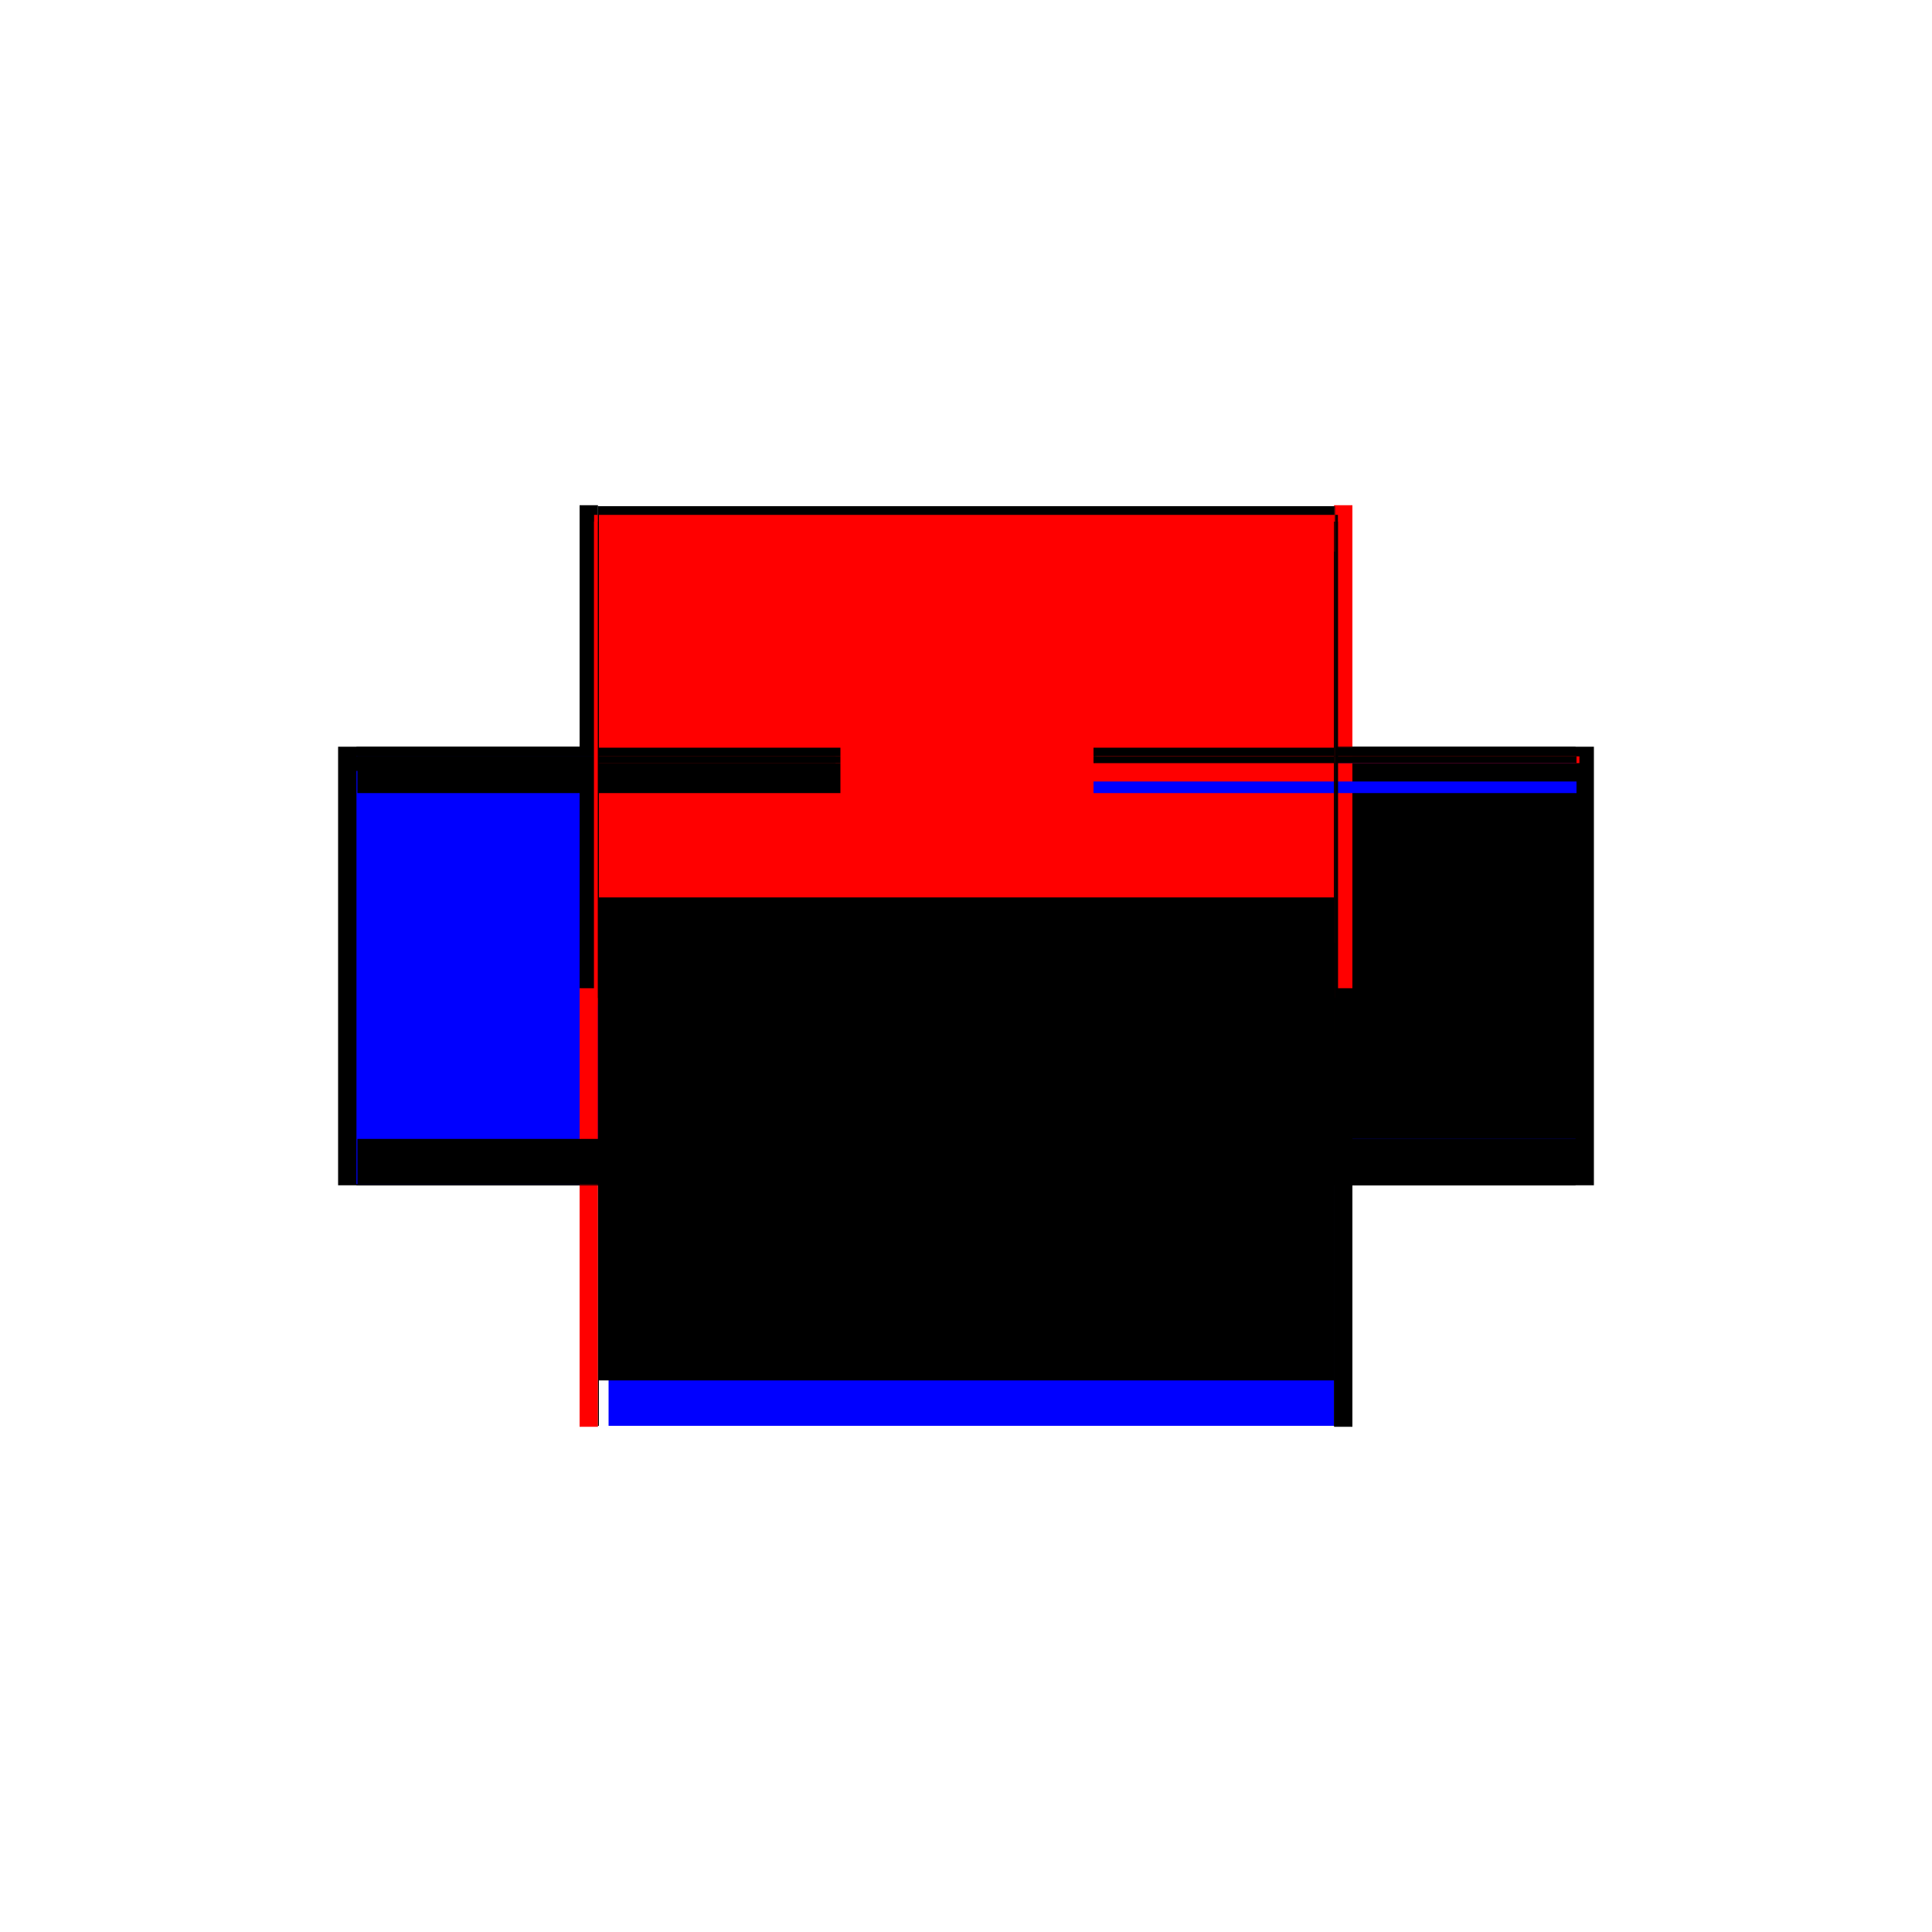 <?xml version="1.0" encoding="utf-8" ?>
<svg xmlns="http://www.w3.org/2000/svg" xmlns:ev="http://www.w3.org/2001/xml-events" xmlns:xlink="http://www.w3.org/1999/xlink" baseProfile="full" height="100%" version="1.1" viewBox="-1,-1,2,2" width="100%">
  <defs>
    <style type="text/css"><![CDATA[.vectorEffectClass {vector-effect: non-scaling-stroke;}]]></style>
  </defs>
  <line class="vectorEffectClass" fill="none" stroke="blue" stroke-width="0.5" x1="-0.37" x2="0.381" y1="0.226" y2="0.226"/>
  <line class="vectorEffectClass" fill="none" stroke="black" stroke-width="0.5" x1="-0.38" x2="0.381" y1="-0.226" y2="-0.226"/>
  <line class="vectorEffectClass" fill="none" stroke="black" stroke-width="0.5" x1="-0.4" x2="-0.4" y1="0.227" y2="-0.227"/>
  <line class="vectorEffectClass" fill="none" stroke="black" stroke-width="0.5" x1="0.4" x2="0.4" y1="0.227" y2="-0.227"/>
  <line class="vectorEffectClass" fill="none" stroke="blue" stroke-width="0.5" x1="-0.381" x2="-0.381" y1="0.226" y2="-0.202"/>
  <line class="vectorEffectClass" fill="none" stroke="black" stroke-width="0.5" x1="0.381" x2="0.381" y1="0.179" y2="-0.179"/>
  <line class="vectorEffectClass" fill="none" stroke="blue" stroke-width="0.5" x1="0.381" x2="0.381" y1="0.222" y2="0.179"/>
  <line class="vectorEffectClass" fill="none" stroke="black" stroke-width="0.5" x1="0.381" x2="0.381" y1="-0.179" y2="-0.21"/>
  <line class="vectorEffectClass" fill="none" stroke="red" stroke-width="0.5" x1="-0.4" x2="-0.381" y1="0.227" y2="0.227"/>
  <line class="vectorEffectClass" fill="none" stroke="black" stroke-width="0.5" x1="-0.4" x2="-0.381" y1="-0.227" y2="-0.227"/>
  <line class="vectorEffectClass" fill="none" stroke="black" stroke-width="0.5" x1="0.381" x2="0.4" y1="0.227" y2="0.227"/>
  <line class="vectorEffectClass" fill="none" stroke="red" stroke-width="0.5" x1="0.381" x2="0.4" y1="-0.227" y2="-0.227"/>
  <line class="vectorEffectClass" fill="none" stroke="black" stroke-width="0.5" x1="-0.381" x2="-0.381" y1="-0.217" y2="-0.226"/>
  <line class="vectorEffectClass" fill="none" stroke="black" stroke-width="0.5" x1="0.381" x2="0.381" y1="-0.217" y2="-0.226"/>
  <line class="vectorEffectClass" fill="none" stroke="blue" stroke-width="0.5" x1="-0.381" x2="-0.381" y1="-0.214" y2="-0.217"/>
  <line class="vectorEffectClass" fill="none" stroke="blue" stroke-width="0.5" x1="0.381" x2="0.381" y1="-0.21" y2="-0.212"/>
  <line class="vectorEffectClass" fill="none" stroke="black" stroke-width="0.5" x1="-0.381" x2="-0.38" y1="0.226" y2="0.226"/>
  <line class="vectorEffectClass" fill="none" stroke="black" stroke-width="0.5" x1="-0.381" x2="-0.38" y1="-0.226" y2="-0.226"/>
  <line class="vectorEffectClass" fill="none" stroke="black" stroke-width="0.5" x1="-0.381" x2="-0.381" y1="0.227" y2="0.226"/>
  <line class="vectorEffectClass" fill="none" stroke="black" stroke-width="0.5" x1="-0.381" x2="-0.381" y1="-0.226" y2="-0.227"/>
  <line class="vectorEffectClass" fill="none" stroke="black" stroke-width="0.5" x1="0.381" x2="0.381" y1="0.227" y2="0.226"/>
  <line class="vectorEffectClass" fill="none" stroke="black" stroke-width="0.5" x1="0.381" x2="0.381" y1="-0.226" y2="-0.227"/>
  <line class="vectorEffectClass" fill="none" stroke="red" stroke-dasharray="5.0 5.0" stroke-width="0.5" x1="-0.38" x2="0.381" y1="-0.217" y2="-0.217"/>
  <line class="vectorEffectClass" fill="none" stroke="red" stroke-dasharray="5.0 5.0" stroke-width="0.5" x1="-0.38" x2="0.381" y1="-0.21" y2="-0.21"/>
  <line class="vectorEffectClass" fill="none" stroke="red" stroke-dasharray="5.0 5.0" stroke-width="0.5" x1="-0.38" x2="0.381" y1="-0.179" y2="-0.179"/>
  <line class="vectorEffectClass" fill="none" stroke="black" stroke-dasharray="5.0 5.0" stroke-width="0.5" x1="-0.38" x2="0.381" y1="0.179" y2="0.179"/>
  <line class="vectorEffectClass" fill="none" stroke="black" stroke-dasharray="5.0 5.0" stroke-width="0.5" x1="-0.38" x2="-0.38" y1="0.226" y2="0.179"/>
  <line class="vectorEffectClass" fill="none" stroke="black" stroke-dasharray="5.0 5.0" stroke-width="0.5" x1="0.382" x2="0.382" y1="0.226" y2="0.179"/>
  <line class="vectorEffectClass" fill="none" stroke="black" stroke-dasharray="5.0 5.0" stroke-width="0.5" x1="-0.38" x2="-0.38" y1="-0.179" y2="-0.21"/>
  <line class="vectorEffectClass" fill="none" stroke="blue" stroke-dasharray="5.0 5.0" stroke-width="0.5" x1="0.382" x2="0.382" y1="-0.179" y2="-0.191"/>
  <line class="vectorEffectClass" fill="none" stroke="black" stroke-dasharray="5.0 5.0" stroke-width="0.5" x1="-0.38" x2="-0.38" y1="-0.217" y2="-0.226"/>
  <line class="vectorEffectClass" fill="none" stroke="black" stroke-dasharray="5.0 5.0" stroke-width="0.5" x1="0.382" x2="0.382" y1="-0.217" y2="-0.226"/>
  <line class="vectorEffectClass" fill="none" stroke="black" stroke-dasharray="5.0 5.0" stroke-width="0.5" x1="-0.385" x2="-0.385" y1="-0.21" y2="-0.217"/>
  <line class="vectorEffectClass" fill="none" stroke="red" stroke-dasharray="5.0 5.0" stroke-width="0.5" x1="0.385" x2="0.385" y1="-0.21" y2="-0.217"/>
  <line class="vectorEffectClass" fill="none" stroke="black" stroke-dasharray="5.0 5.0" stroke-width="0.5" x1="-0.38" x2="-0.38" y1="-0.21" y2="-0.217"/>
  <line class="vectorEffectClass" fill="none" stroke="black" stroke-dasharray="5.0 5.0" stroke-width="0.5" x1="0.382" x2="0.382" y1="-0.21" y2="-0.217"/>
  <line class="vectorEffectClass" fill="none" stroke="red" stroke-dasharray="5.0 5.0" stroke-width="0.5" x1="-0.385" x2="-0.381" y1="-0.217" y2="-0.217"/>
  <line class="vectorEffectClass" fill="none" stroke="red" stroke-dasharray="5.0 5.0" stroke-width="0.5" x1="-0.385" x2="-0.381" y1="-0.21" y2="-0.21"/>
  <line class="vectorEffectClass" fill="none" stroke="black" stroke-dasharray="5.0 5.0" stroke-width="0.5" x1="0.382" x2="0.385" y1="-0.217" y2="-0.217"/>
  <line class="vectorEffectClass" fill="none" stroke="black" stroke-dasharray="5.0 5.0" stroke-width="0.5" x1="0.382" x2="0.385" y1="-0.21" y2="-0.21"/>
  <line class="vectorEffectClass" fill="none" stroke="black" stroke-dasharray="5.0 5.0" stroke-width="0.5" x1="0.381" x2="0.382" y1="-0.226" y2="-0.226"/>
  <line class="vectorEffectClass" fill="none" stroke="red" stroke-dasharray="5.0 5.0" stroke-width="0.5" x1="0.381" x2="0.382" y1="-0.217" y2="-0.217"/>
  <line class="vectorEffectClass" fill="none" stroke="black" stroke-dasharray="5.0 5.0" stroke-width="0.5" x1="0.381" x2="0.382" y1="-0.21" y2="-0.21"/>
  <line class="vectorEffectClass" fill="none" stroke="black" stroke-dasharray="5.0 5.0" stroke-width="0.5" x1="0.381" x2="0.382" y1="-0.179" y2="-0.179"/>
  <line class="vectorEffectClass" fill="none" stroke="black" stroke-dasharray="5.0 5.0" stroke-width="0.5" x1="0.381" x2="0.382" y1="0.179" y2="0.179"/>
  <line class="vectorEffectClass" fill="none" stroke="black" stroke-dasharray="5.0 5.0" stroke-width="0.5" x1="0.381" x2="0.382" y1="0.226" y2="0.226"/>
  <line class="vectorEffectClass" fill="none" stroke="black" stroke-dasharray="5.0 5.0" stroke-width="0.5" x1="-0.381" x2="-0.38" y1="-0.217" y2="-0.217"/>
  <line class="vectorEffectClass" fill="none" stroke="black" stroke-dasharray="5.0 5.0" stroke-width="0.5" x1="-0.381" x2="-0.38" y1="-0.21" y2="-0.21"/>
</svg>
